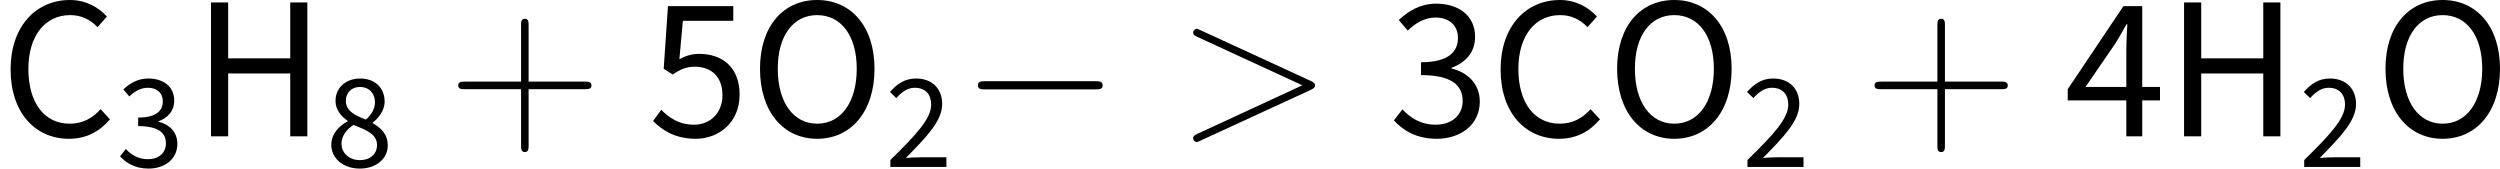 <?xml version='1.0' encoding='UTF-8'?>
<!-- This file was generated by dvisvgm 3.0.3 -->
<svg version='1.1' xmlns='http://www.w3.org/2000/svg' xmlns:xlink='http://www.w3.org/1999/xlink' width='146.45pt' height='9.875pt' viewBox='159.596 84.168 146.45 9.875'>
<defs>
<path id='g1-0' d='M7.878-2.75C8.082-2.75 8.297-2.75 8.297-2.989S8.082-3.228 7.878-3.228H1.411C1.207-3.228 .992-3.228 .992-2.989S1.207-2.75 1.411-2.75H7.878Z'/>
<path id='g3-43' d='M4.77-2.762H8.07C8.237-2.762 8.452-2.762 8.452-2.977C8.452-3.204 8.249-3.204 8.07-3.204H4.77V-6.504C4.77-6.671 4.77-6.886 4.555-6.886C4.328-6.886 4.328-6.683 4.328-6.504V-3.204H1.028C.861-3.204 .646-3.204 .646-2.989C.646-2.762 .849-2.762 1.028-2.762H4.328V.538C4.328 .705 4.328 .921 4.543 .921C4.77 .921 4.77 .717 4.77 .538V-2.762Z'/>
<use id='g4-4' xlink:href='#g0-4' transform='scale(1.5)'/>
<use id='g4-9' xlink:href='#g0-9' transform='scale(1.5)'/>
<use id='g4-16' xlink:href='#g0-16' transform='scale(1.5)'/>
<use id='g4-1206' xlink:href='#g0-1206' transform='scale(1.5)'/>
<use id='g4-1207' xlink:href='#g0-1207' transform='scale(1.5)'/>
<use id='g4-1208' xlink:href='#g0-1208' transform='scale(1.5)'/>
<path id='g2-62' d='M7.878-2.726C8.106-2.833 8.118-2.905 8.118-2.989C8.118-3.061 8.094-3.144 7.878-3.24L1.411-6.217C1.255-6.288 1.231-6.3 1.207-6.3C1.064-6.3 .98-6.181 .98-6.085C.98-5.942 1.076-5.894 1.231-5.822L7.376-2.989L1.219-.143C.98-.036 .98 .048 .98 .12C.98 .215 1.064 .335 1.207 .335C1.231 .335 1.243 .323 1.411 .251L7.878-2.726Z'/>
<path id='g0-4' d='M2.694 .096C3.363 .096 3.873-.175 4.296-.662L3.929-1.06C3.595-.693 3.22-.494 2.718-.494C1.73-.494 1.108-1.315 1.108-2.63C1.108-3.929 1.761-4.734 2.742-4.734C3.188-4.734 3.531-4.551 3.81-4.264L4.176-4.678C3.866-5.021 3.371-5.324 2.734-5.324C1.403-5.324 .414-4.296 .414-2.614C.414-.909 1.387 .096 2.694 .096Z'/>
<path id='g0-9' d='M.717 0H1.387V-2.455H3.81V0H4.479V-5.228H3.81V-3.045H1.387V-5.228H.717V0Z'/>
<path id='g0-16' d='M2.646 .096C3.961 .096 4.886-.956 4.886-2.638C4.886-4.304 3.961-5.324 2.646-5.324S.414-4.312 .414-2.638C.414-.956 1.331 .096 2.646 .096ZM2.646-.494C1.714-.494 1.108-1.331 1.108-2.638C1.108-3.937 1.714-4.734 2.646-4.734S4.192-3.937 4.192-2.638C4.192-1.331 3.579-.494 2.646-.494Z'/>
<path id='g0-1205' d='M.319 0H3.602V-.566H2.08C1.817-.566 1.506-.55 1.227-.526C2.463-1.785 3.355-2.702 3.355-3.69C3.355-4.583 2.766-5.181 1.825-5.181C1.172-5.181 .717-4.87 .295-4.392L.669-4.033C.956-4.368 1.323-4.639 1.745-4.639C2.391-4.639 2.71-4.232 2.71-3.65C2.71-2.829 1.833-1.889 .319-.406V0Z'/>
<path id='g0-1206' d='M1.881 .096C2.813 .096 3.563-.454 3.563-1.355C3.563-2.056 3.076-2.503 2.463-2.646V-2.678C3.013-2.885 3.379-3.276 3.379-3.889C3.379-4.71 2.742-5.181 1.857-5.181C1.259-5.181 .789-4.91 .399-4.543L.749-4.129C1.052-4.423 1.411-4.639 1.833-4.639C2.375-4.639 2.71-4.328 2.71-3.842C2.71-3.308 2.343-2.893 1.267-2.893V-2.391C2.479-2.391 2.893-1.985 2.893-1.379C2.893-.813 2.455-.454 1.841-.454C1.243-.454 .845-.733 .542-1.052L.207-.622C.55-.247 1.068 .096 1.881 .096Z'/>
<path id='g0-1207' d='M.829-1.929L2.016-3.658C2.16-3.913 2.303-4.136 2.431-4.376H2.463C2.447-4.105 2.423-3.666 2.423-3.403V-1.929H.829ZM2.423 0H3.045V-1.403H3.738V-1.929H3.045V-5.085H2.311L.135-1.841V-1.403H2.423V0Z'/>
<path id='g0-1208' d='M1.865 .096C2.75 .096 3.579-.526 3.579-1.626S2.869-3.22 2.008-3.22C1.698-3.22 1.467-3.14 1.227-3.013L1.363-4.511H3.332V-5.085H.781L.614-2.638L.964-2.415C1.267-2.614 1.482-2.718 1.833-2.718C2.487-2.718 2.909-2.311 2.909-1.61C2.909-.901 2.423-.454 1.801-.454C1.203-.454 .821-.733 .518-1.036L.199-.598C.55-.247 1.052 .096 1.865 .096Z'/>
<path id='g0-1211' d='M1.993 .096C2.981 .096 3.634-.502 3.634-1.259C3.634-1.945 3.204-2.303 2.75-2.566V-2.598C3.068-2.837 3.451-3.292 3.451-3.826C3.451-4.615 2.901-5.181 2.016-5.181C1.196-5.181 .574-4.655 .574-3.873C.574-3.339 .909-2.965 1.283-2.702V-2.67C.805-2.415 .327-1.961 .327-1.299C.327-.494 1.036 .096 1.993 .096ZM2.351-2.774C1.737-3.013 1.18-3.268 1.18-3.873C1.18-4.368 1.53-4.686 2-4.686C2.558-4.686 2.885-4.288 2.885-3.794C2.885-3.419 2.694-3.076 2.351-2.774ZM2.008-.399C1.387-.399 .925-.805 .925-1.363C.925-1.825 1.227-2.2 1.626-2.463C2.359-2.168 3.005-1.937 3.005-1.283C3.005-.757 2.598-.399 2.008-.399Z'/>
</defs>
<g id='page1'>
<use x='159.596' y='92.154' xlink:href='#g4-4'/>
<use x='166.423' y='93.948' xlink:href='#g0-1206'/>
<use x='170.882' y='92.154' xlink:href='#g4-9'/>
<use x='178.677' y='93.948' xlink:href='#g0-1211'/>
<use x='185.792' y='92.154' xlink:href='#g3-43'/>
<use x='197.554' y='92.154' xlink:href='#g4-1208'/>
<use x='203.496' y='92.154' xlink:href='#g4-16'/>
<use x='211.434' y='93.948' xlink:href='#g0-1205'/>
<use x='215.893' y='92.154' xlink:href='#g1-0'/>
<use x='228.512' y='92.154' xlink:href='#g2-62'/>
<use x='240.938' y='92.154' xlink:href='#g4-1206'/>
<use x='246.88' y='92.154' xlink:href='#g4-4'/>
<use x='253.706' y='92.154' xlink:href='#g4-16'/>
<use x='261.644' y='93.948' xlink:href='#g0-1205'/>
<use x='268.76' y='92.154' xlink:href='#g3-43'/>
<use x='280.521' y='92.154' xlink:href='#g4-1207'/>
<use x='286.463' y='92.154' xlink:href='#g4-9'/>
<use x='294.258' y='93.948' xlink:href='#g0-1205'/>
<use x='298.717' y='92.154' xlink:href='#g4-16'/>
</g>
</svg>